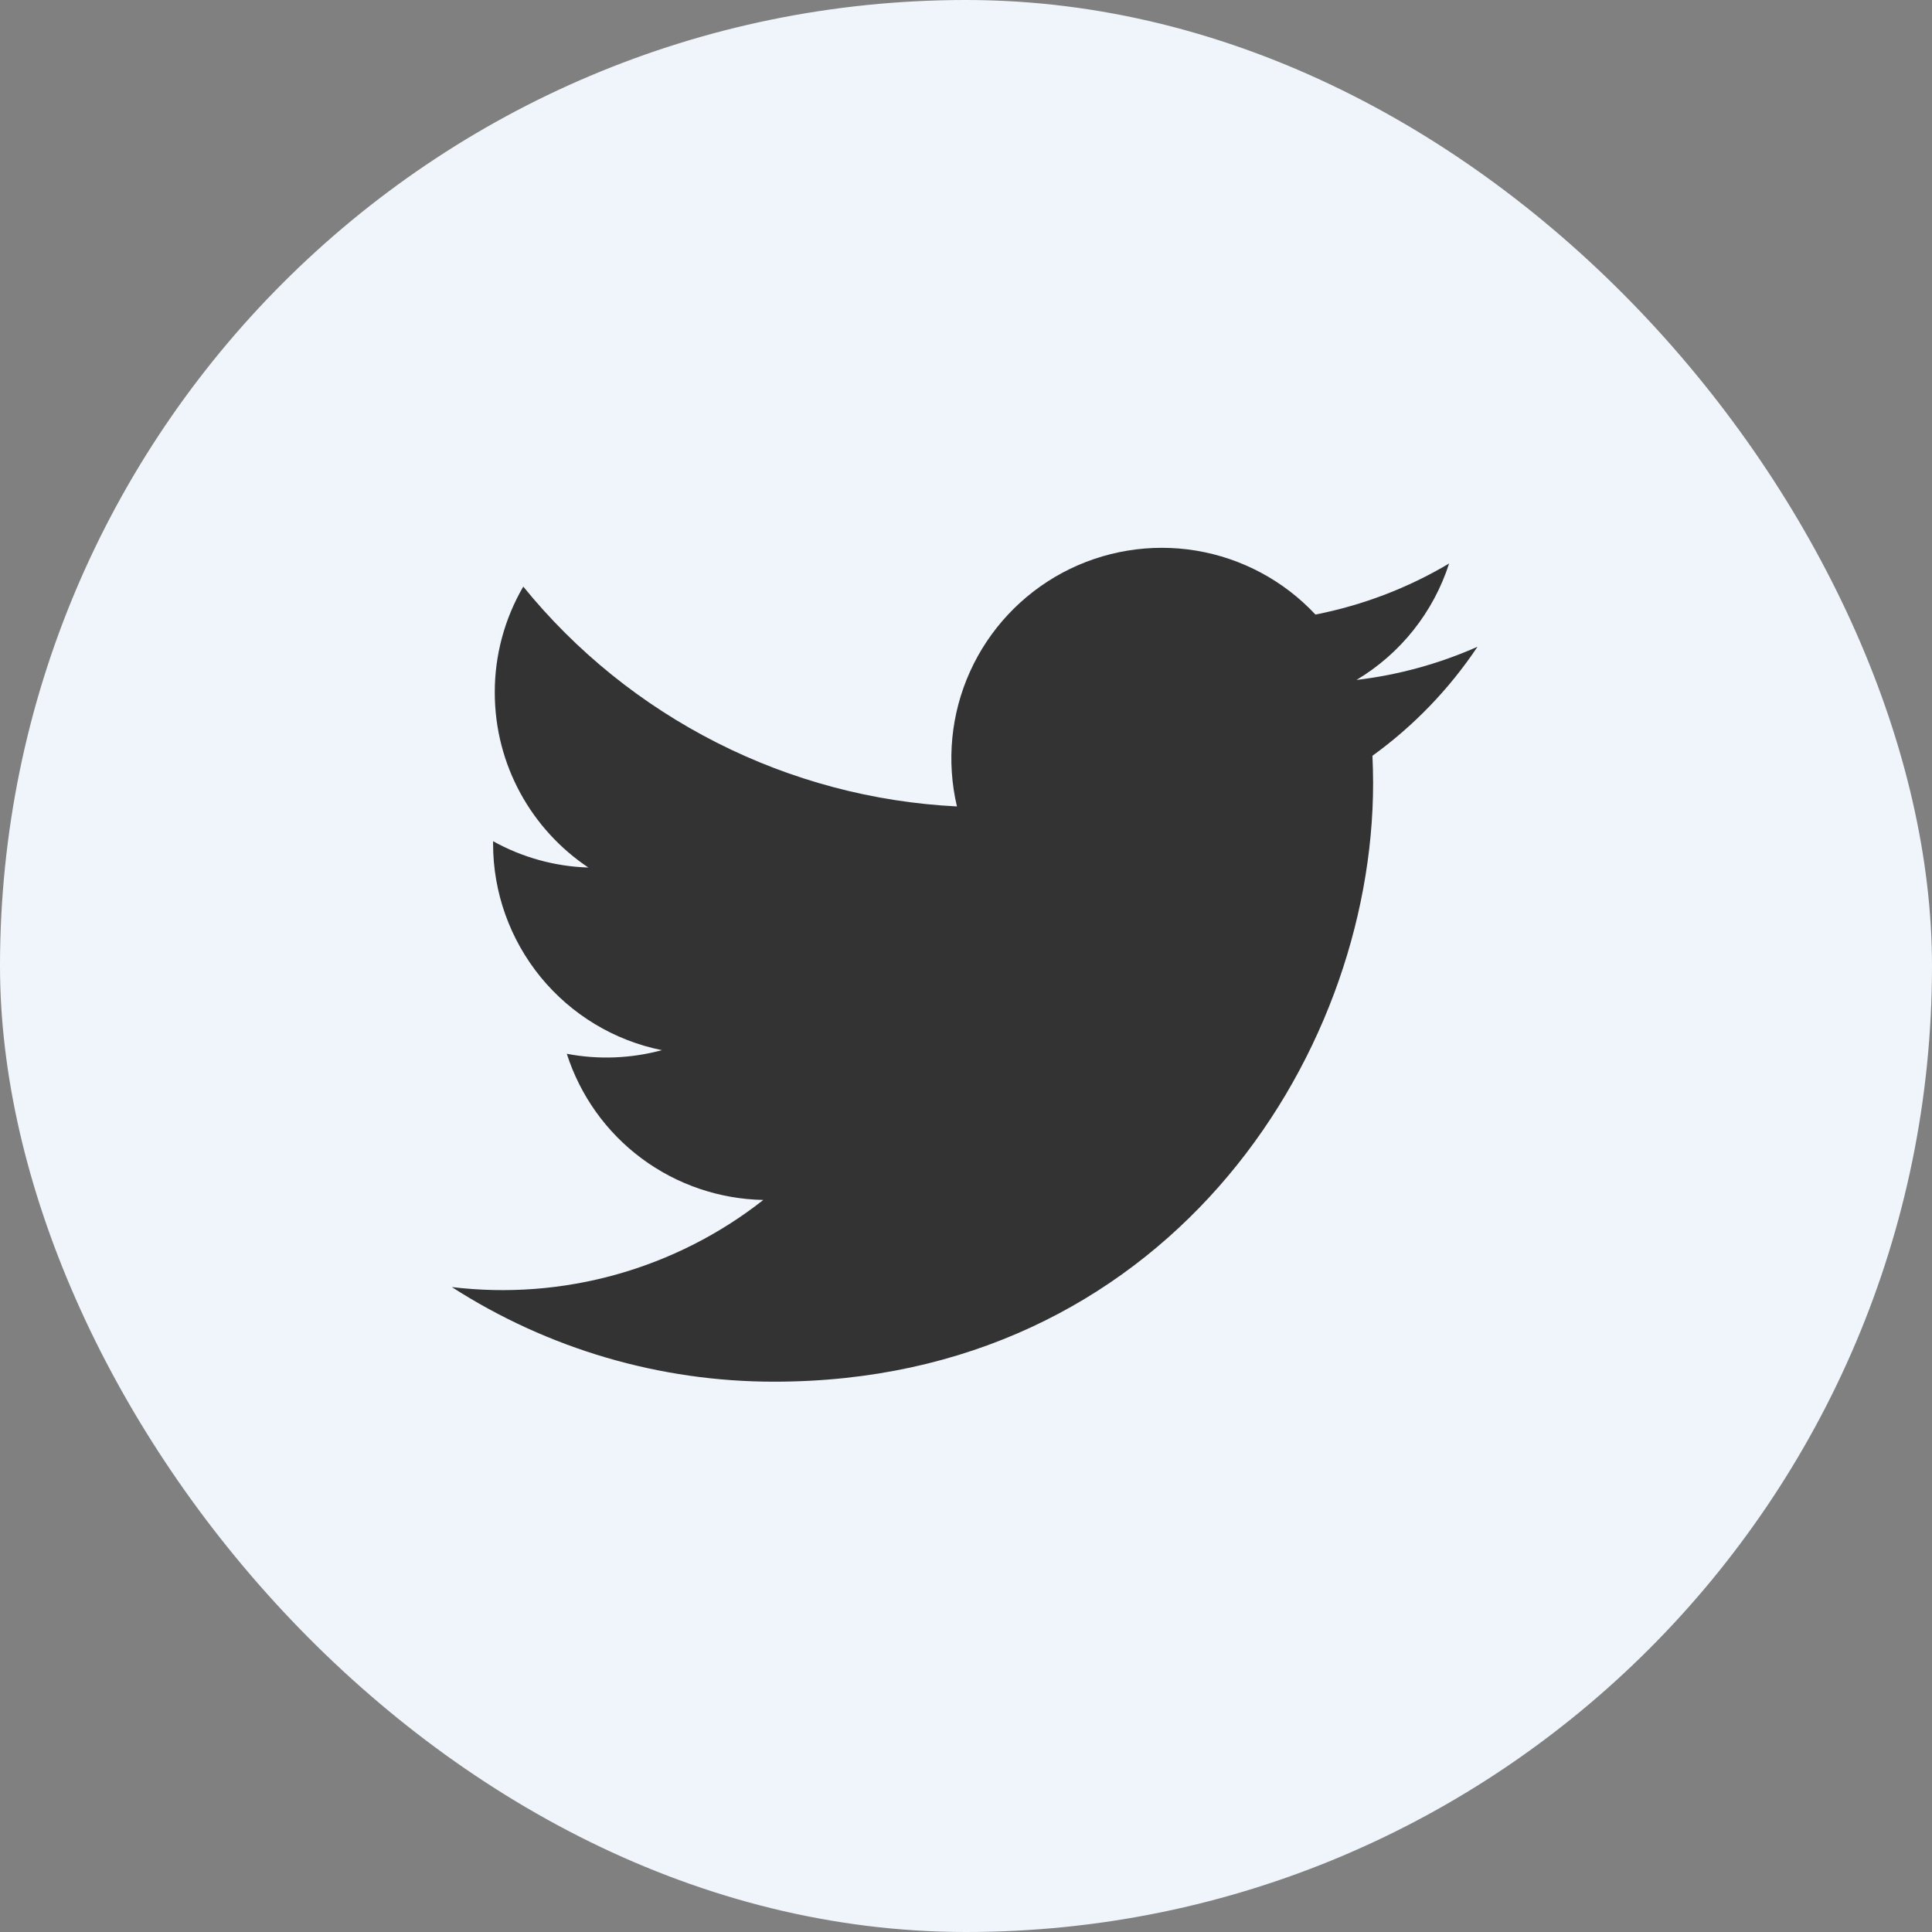 <svg width="32" height="32" viewBox="0 0 32 32" fill="none" xmlns="http://www.w3.org/2000/svg">
<rect x="0" y="0" width="32" height="32" fill="#808080" stroke="none"/>
<g clip-path="url(#clip0_4492_1808)">
<rect width="32" height="32" rx="16" fill="#EFF5FB"/>
<g clip-path="url(#clip1_4492_1808)">
<path d="M24.47 10.713C23.834 10.995 23.159 11.18 22.468 11.262C23.197 10.826 23.742 10.141 24.002 9.333C23.319 9.74 22.569 10.025 21.788 10.179C21.264 9.618 20.569 9.246 19.811 9.12C19.053 8.995 18.275 9.124 17.598 9.486C16.921 9.849 16.382 10.425 16.066 11.125C15.75 11.825 15.674 12.61 15.85 13.357C14.464 13.288 13.109 12.928 11.871 12.3C10.634 11.673 9.542 10.793 8.667 9.716C8.357 10.248 8.194 10.853 8.195 11.468C8.195 12.677 8.81 13.744 9.745 14.369C9.192 14.352 8.651 14.202 8.167 13.933V13.977C8.167 14.781 8.446 15.561 8.955 16.184C9.465 16.807 10.174 17.235 10.963 17.394C10.449 17.533 9.91 17.554 9.388 17.454C9.61 18.147 10.043 18.753 10.627 19.187C11.211 19.621 11.916 19.861 12.643 19.875C11.921 20.443 11.093 20.862 10.208 21.11C9.322 21.358 8.397 21.428 7.484 21.318C9.077 22.343 10.932 22.887 12.826 22.885C19.237 22.885 22.743 17.574 22.743 12.968C22.743 12.818 22.738 12.667 22.732 12.518C23.414 12.025 24.003 11.414 24.471 10.714L24.47 10.713Z" fill="#333333"/>
</g>
</g>
<defs>
<clipPath id="clip0_4492_1808">
<rect width="32" height="32" fill="white"/>
</clipPath>
<clipPath id="clip1_4492_1808">
<rect width="18" height="18" fill="white" transform="translate(7 7)"/>
</clipPath>
</defs>
</svg>
